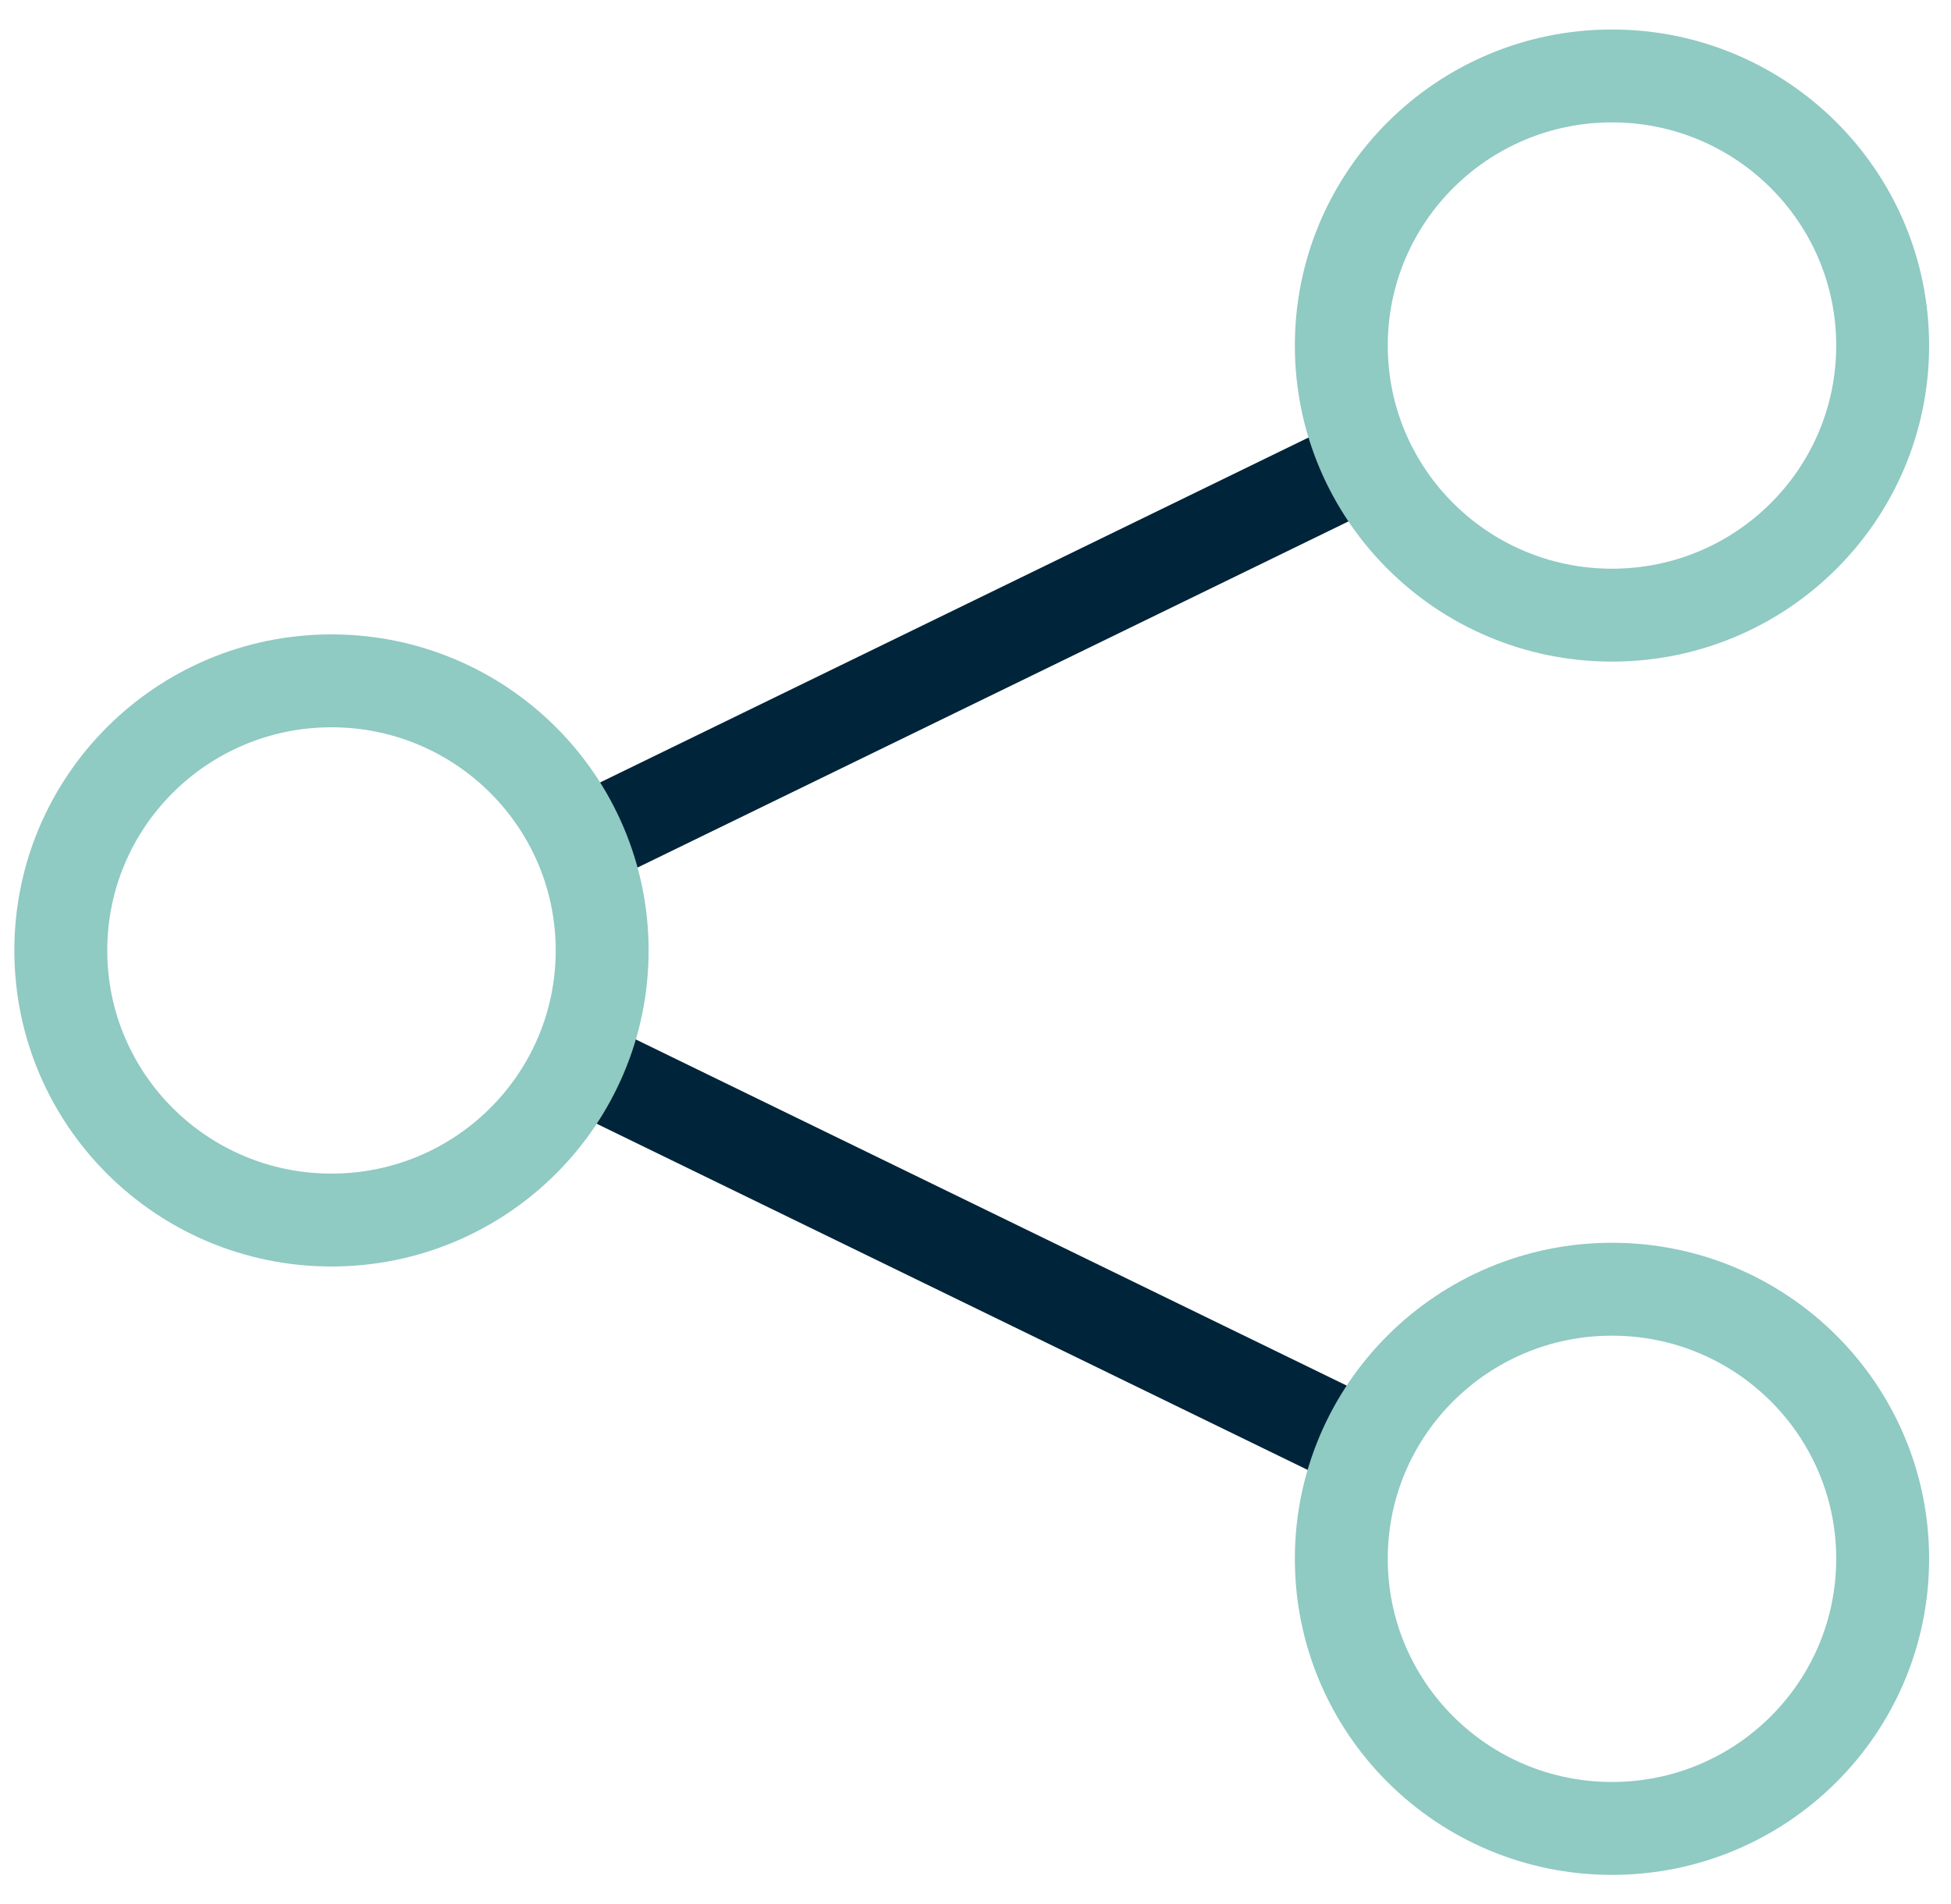 <svg width="42" height="41" viewBox="0 0 42 41" fill="none" xmlns="http://www.w3.org/2000/svg">
<path d="M12.664 18.082L29.323 9.97" stroke="#002439" stroke-width="2" stroke-miterlimit="10"/>
<path d="M29.323 31.105L12.664 22.993" stroke="#002439" stroke-width="2" stroke-miterlimit="10"/>
<path d="M7.136 26.267C10.354 26.267 12.963 23.669 12.963 20.463C12.963 17.257 10.354 14.658 7.136 14.658C3.917 14.658 1.309 17.257 1.309 20.463C1.309 23.669 3.917 26.267 7.136 26.267Z" stroke="#8fcac3" stroke-width="2" stroke-miterlimit="10"/>
<path d="M34.702 13.244C37.92 13.244 40.529 10.646 40.529 7.44C40.529 4.234 37.92 1.635 34.702 1.635C31.483 1.635 28.875 4.234 28.875 7.44C28.875 10.646 31.483 13.244 34.702 13.244Z" stroke="#8fcac3" stroke-width="2" stroke-miterlimit="10"/>
<path d="M34.702 39.365C37.92 39.365 40.529 36.766 40.529 33.56C40.529 30.355 37.92 27.756 34.702 27.756C31.483 27.756 28.875 30.355 28.875 33.56C28.875 36.766 31.483 39.365 34.702 39.365Z" stroke="#8fcac3" stroke-width="2" stroke-miterlimit="10"/>
</svg>
